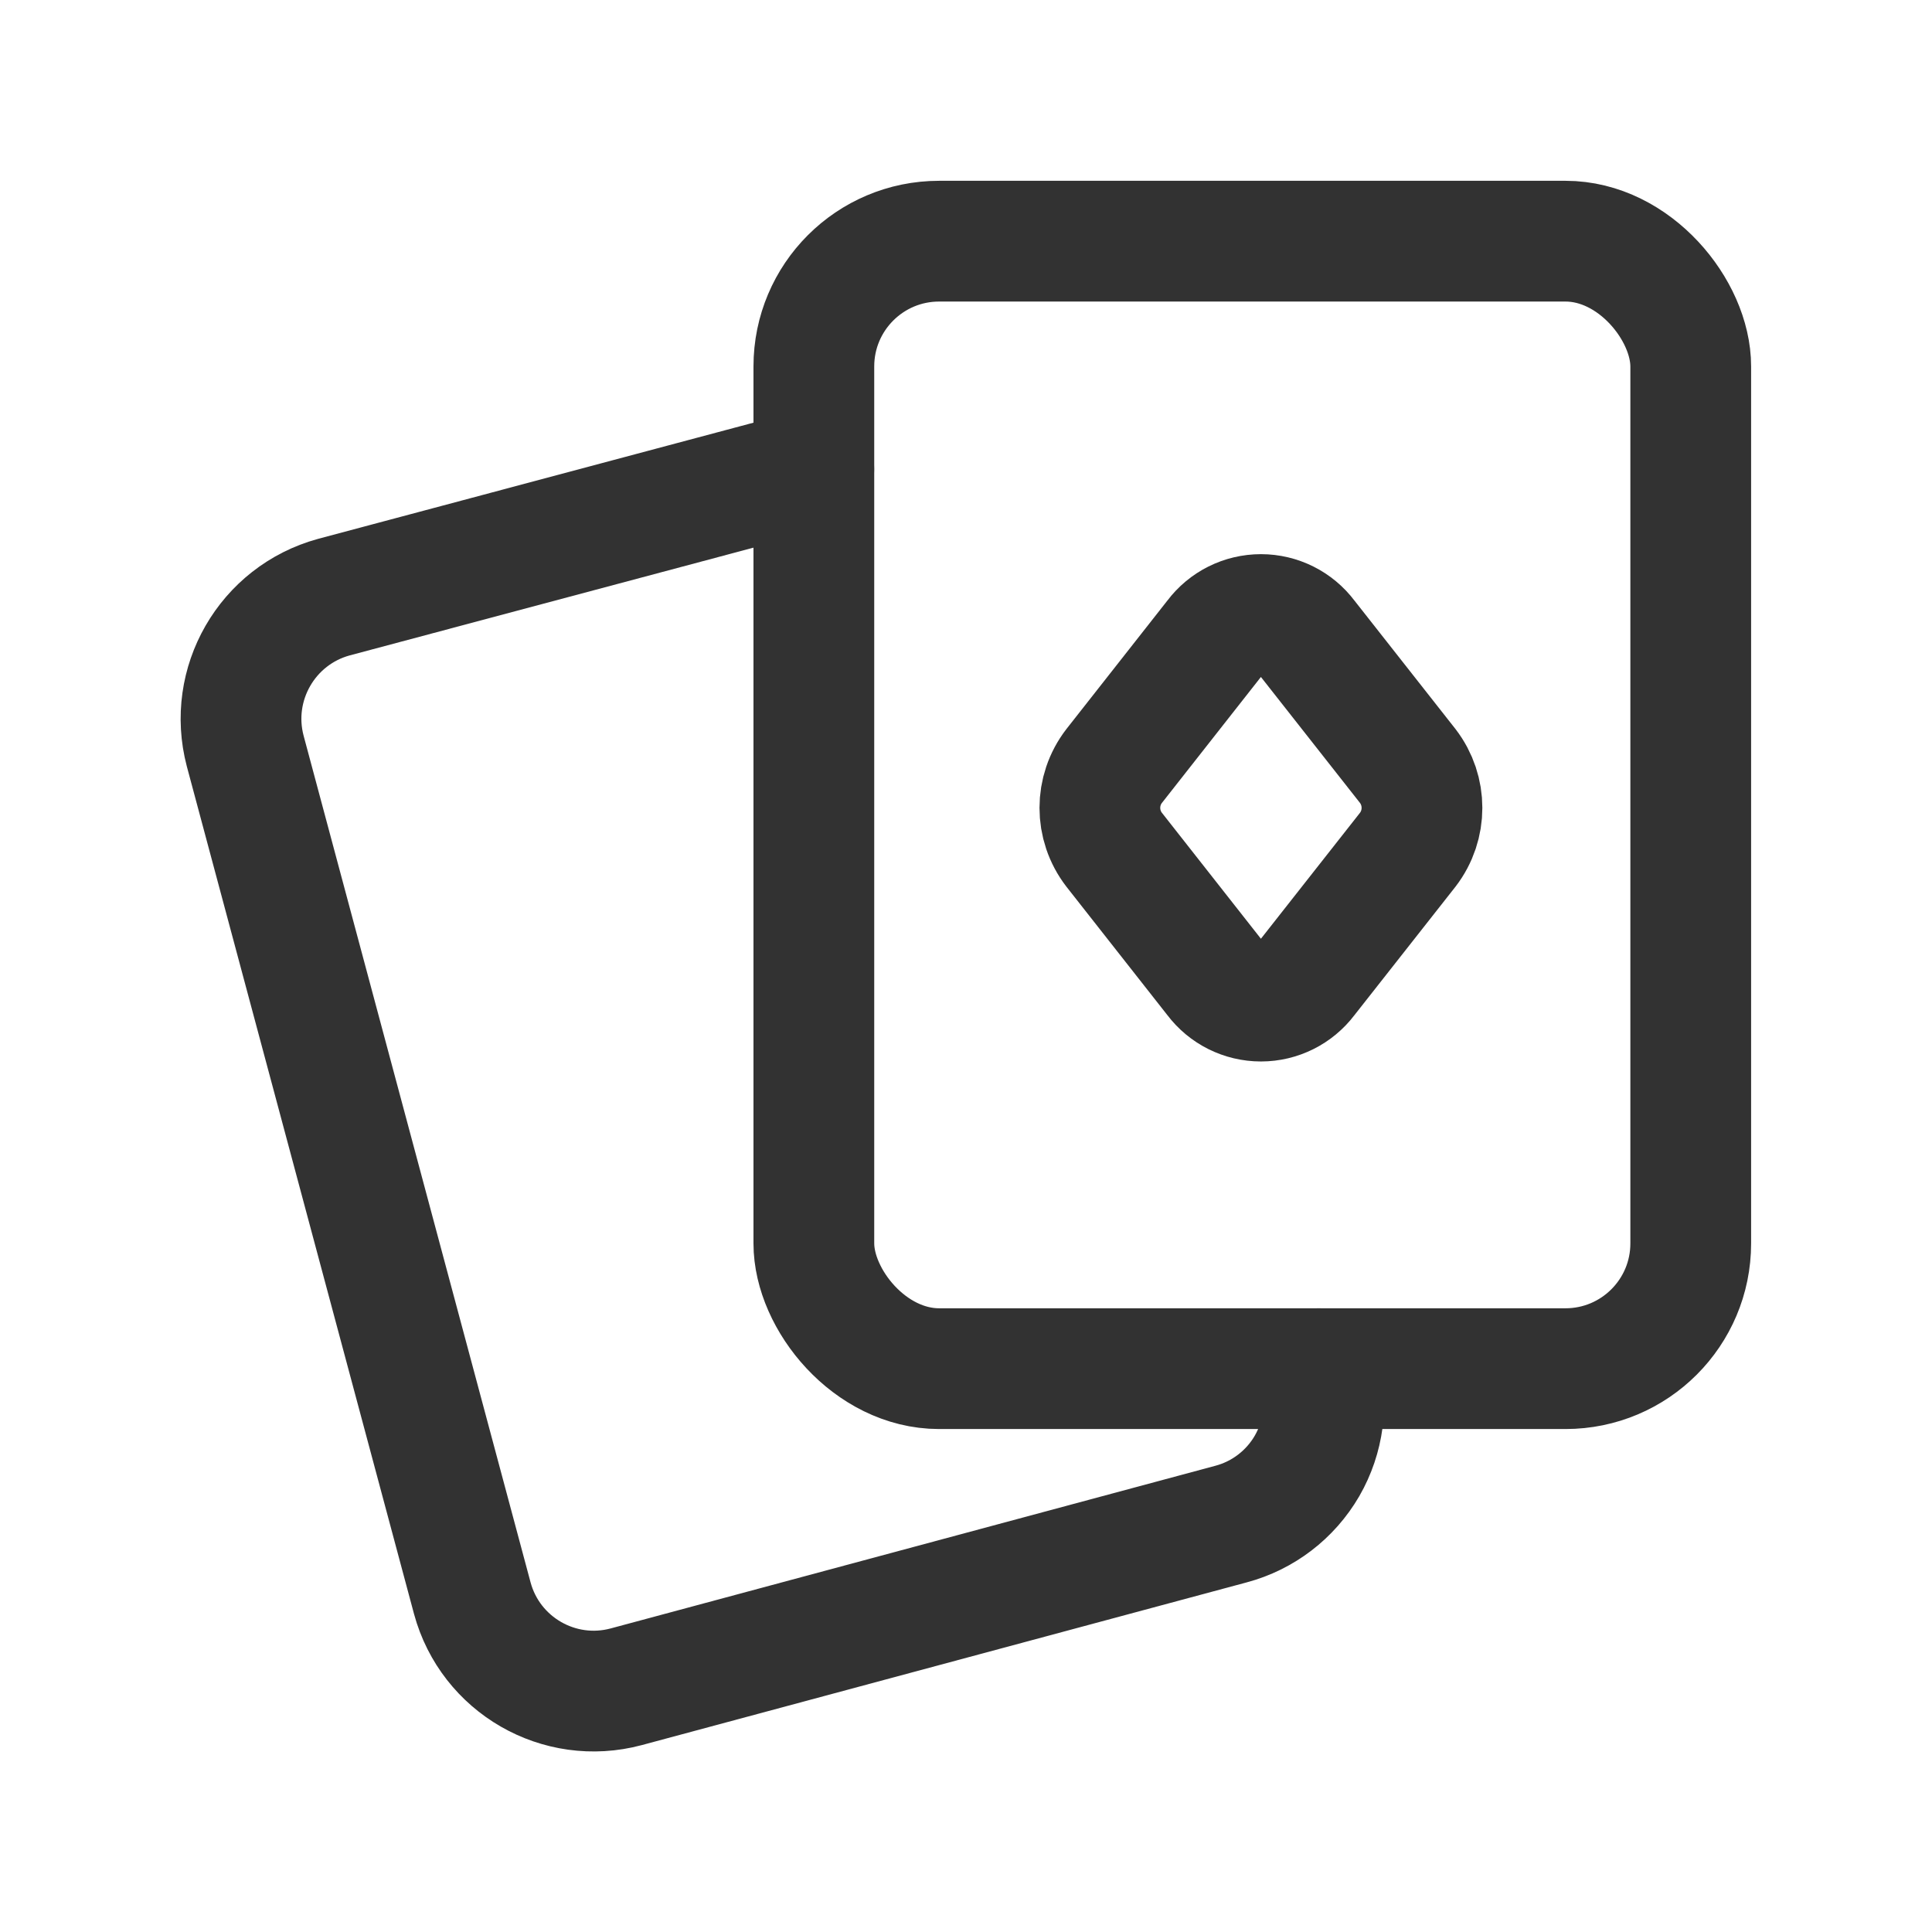 <?xml version="1.0" encoding="UTF-8"?> <svg xmlns="http://www.w3.org/2000/svg" width="24" height="24" viewBox="0 0 24 24" fill="none"><path d="M16.382 17.002L16.392 17.032C16.498 17.43 16.442 17.854 16.236 18.211C16.029 18.567 15.69 18.827 15.291 18.933L7.778 20.954C6.947 21.176 6.092 20.684 5.867 19.853L3.046 9.329C2.827 8.498 3.318 7.645 4.147 7.418L10.109 5.827" stroke="#323232" stroke-width="1.5" stroke-linecap="round" stroke-linejoin="round"></path><rect x="10.11" y="2.996" width="10.893" height="14.006" rx="1.556" stroke="#323232" stroke-width="1.5" stroke-linecap="round" stroke-linejoin="round"></rect><path fill-rule="evenodd" clip-rule="evenodd" d="M16.231 7.918L17.488 9.516C17.723 9.822 17.723 10.249 17.488 10.555L16.231 12.153C16.097 12.331 15.887 12.436 15.664 12.436C15.44 12.436 15.23 12.331 15.096 12.153L13.84 10.555C13.604 10.249 13.604 9.822 13.84 9.516L15.096 7.918C15.23 7.739 15.44 7.634 15.664 7.634C15.887 7.634 16.097 7.739 16.231 7.918Z" stroke="#323232" stroke-width="1.5" stroke-linecap="round" stroke-linejoin="round"></path></svg> 